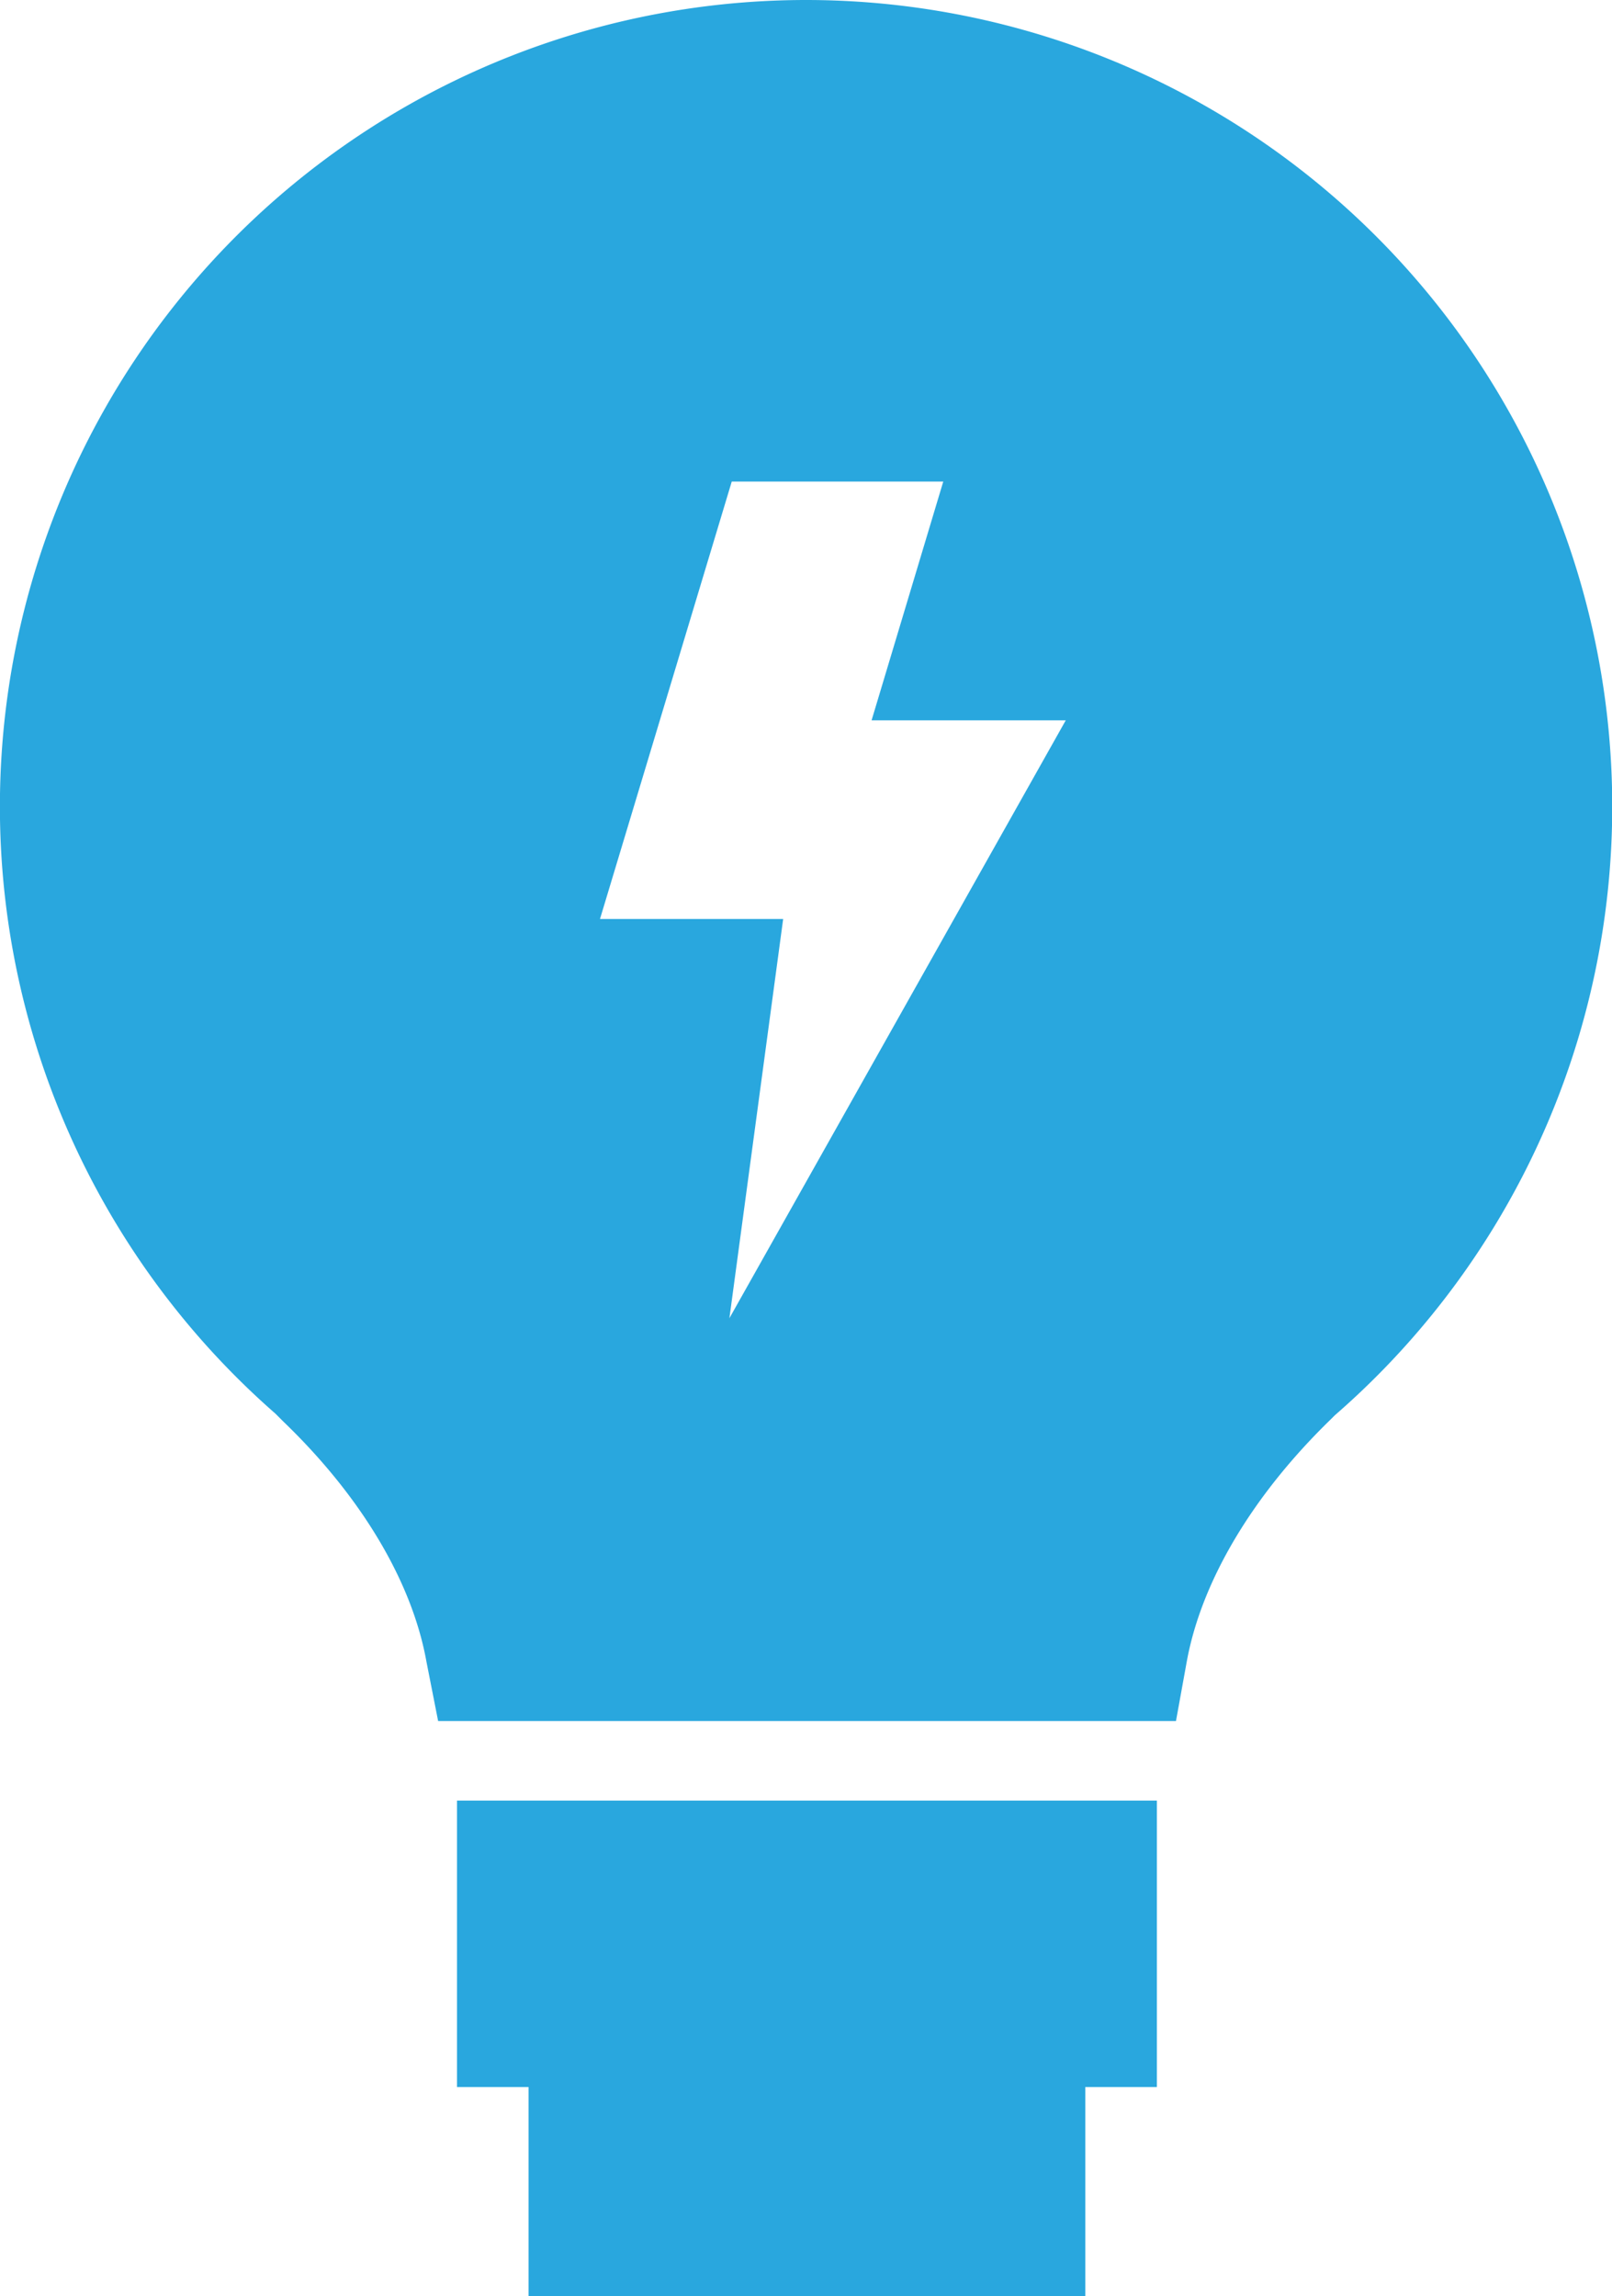 <svg xmlns="http://www.w3.org/2000/svg" id="Calque_1" data-name="Calque 1" viewBox="0 0 137.64 196"><defs><style>.cls-1{fill:#29a7de;}</style></defs><title>Association-icone</title><path class="cls-1" d="M68.9,0A68.85,68.85,0,0,0,23.51,120.67l.12.12.55.55c6.64,6.38,11,13.66,12.23,20.5l1,5.08h63l.94-5.18c1.28-6.85,5.65-14.13,12.23-20.53l.39-.39A68.85,68.85,0,0,0,68.9,0ZM62.28,112.53l4.59-34.08H51.23L62.48,41.11H80.54L74.42,61.49H91Z"></path><polygon class="cls-1" points="39.02 178.16 45.13 178.16 45.13 196 92.67 196 92.67 178.16 98.78 178.16 98.78 153.71 39.02 153.71 39.02 178.16"></polygon></svg>